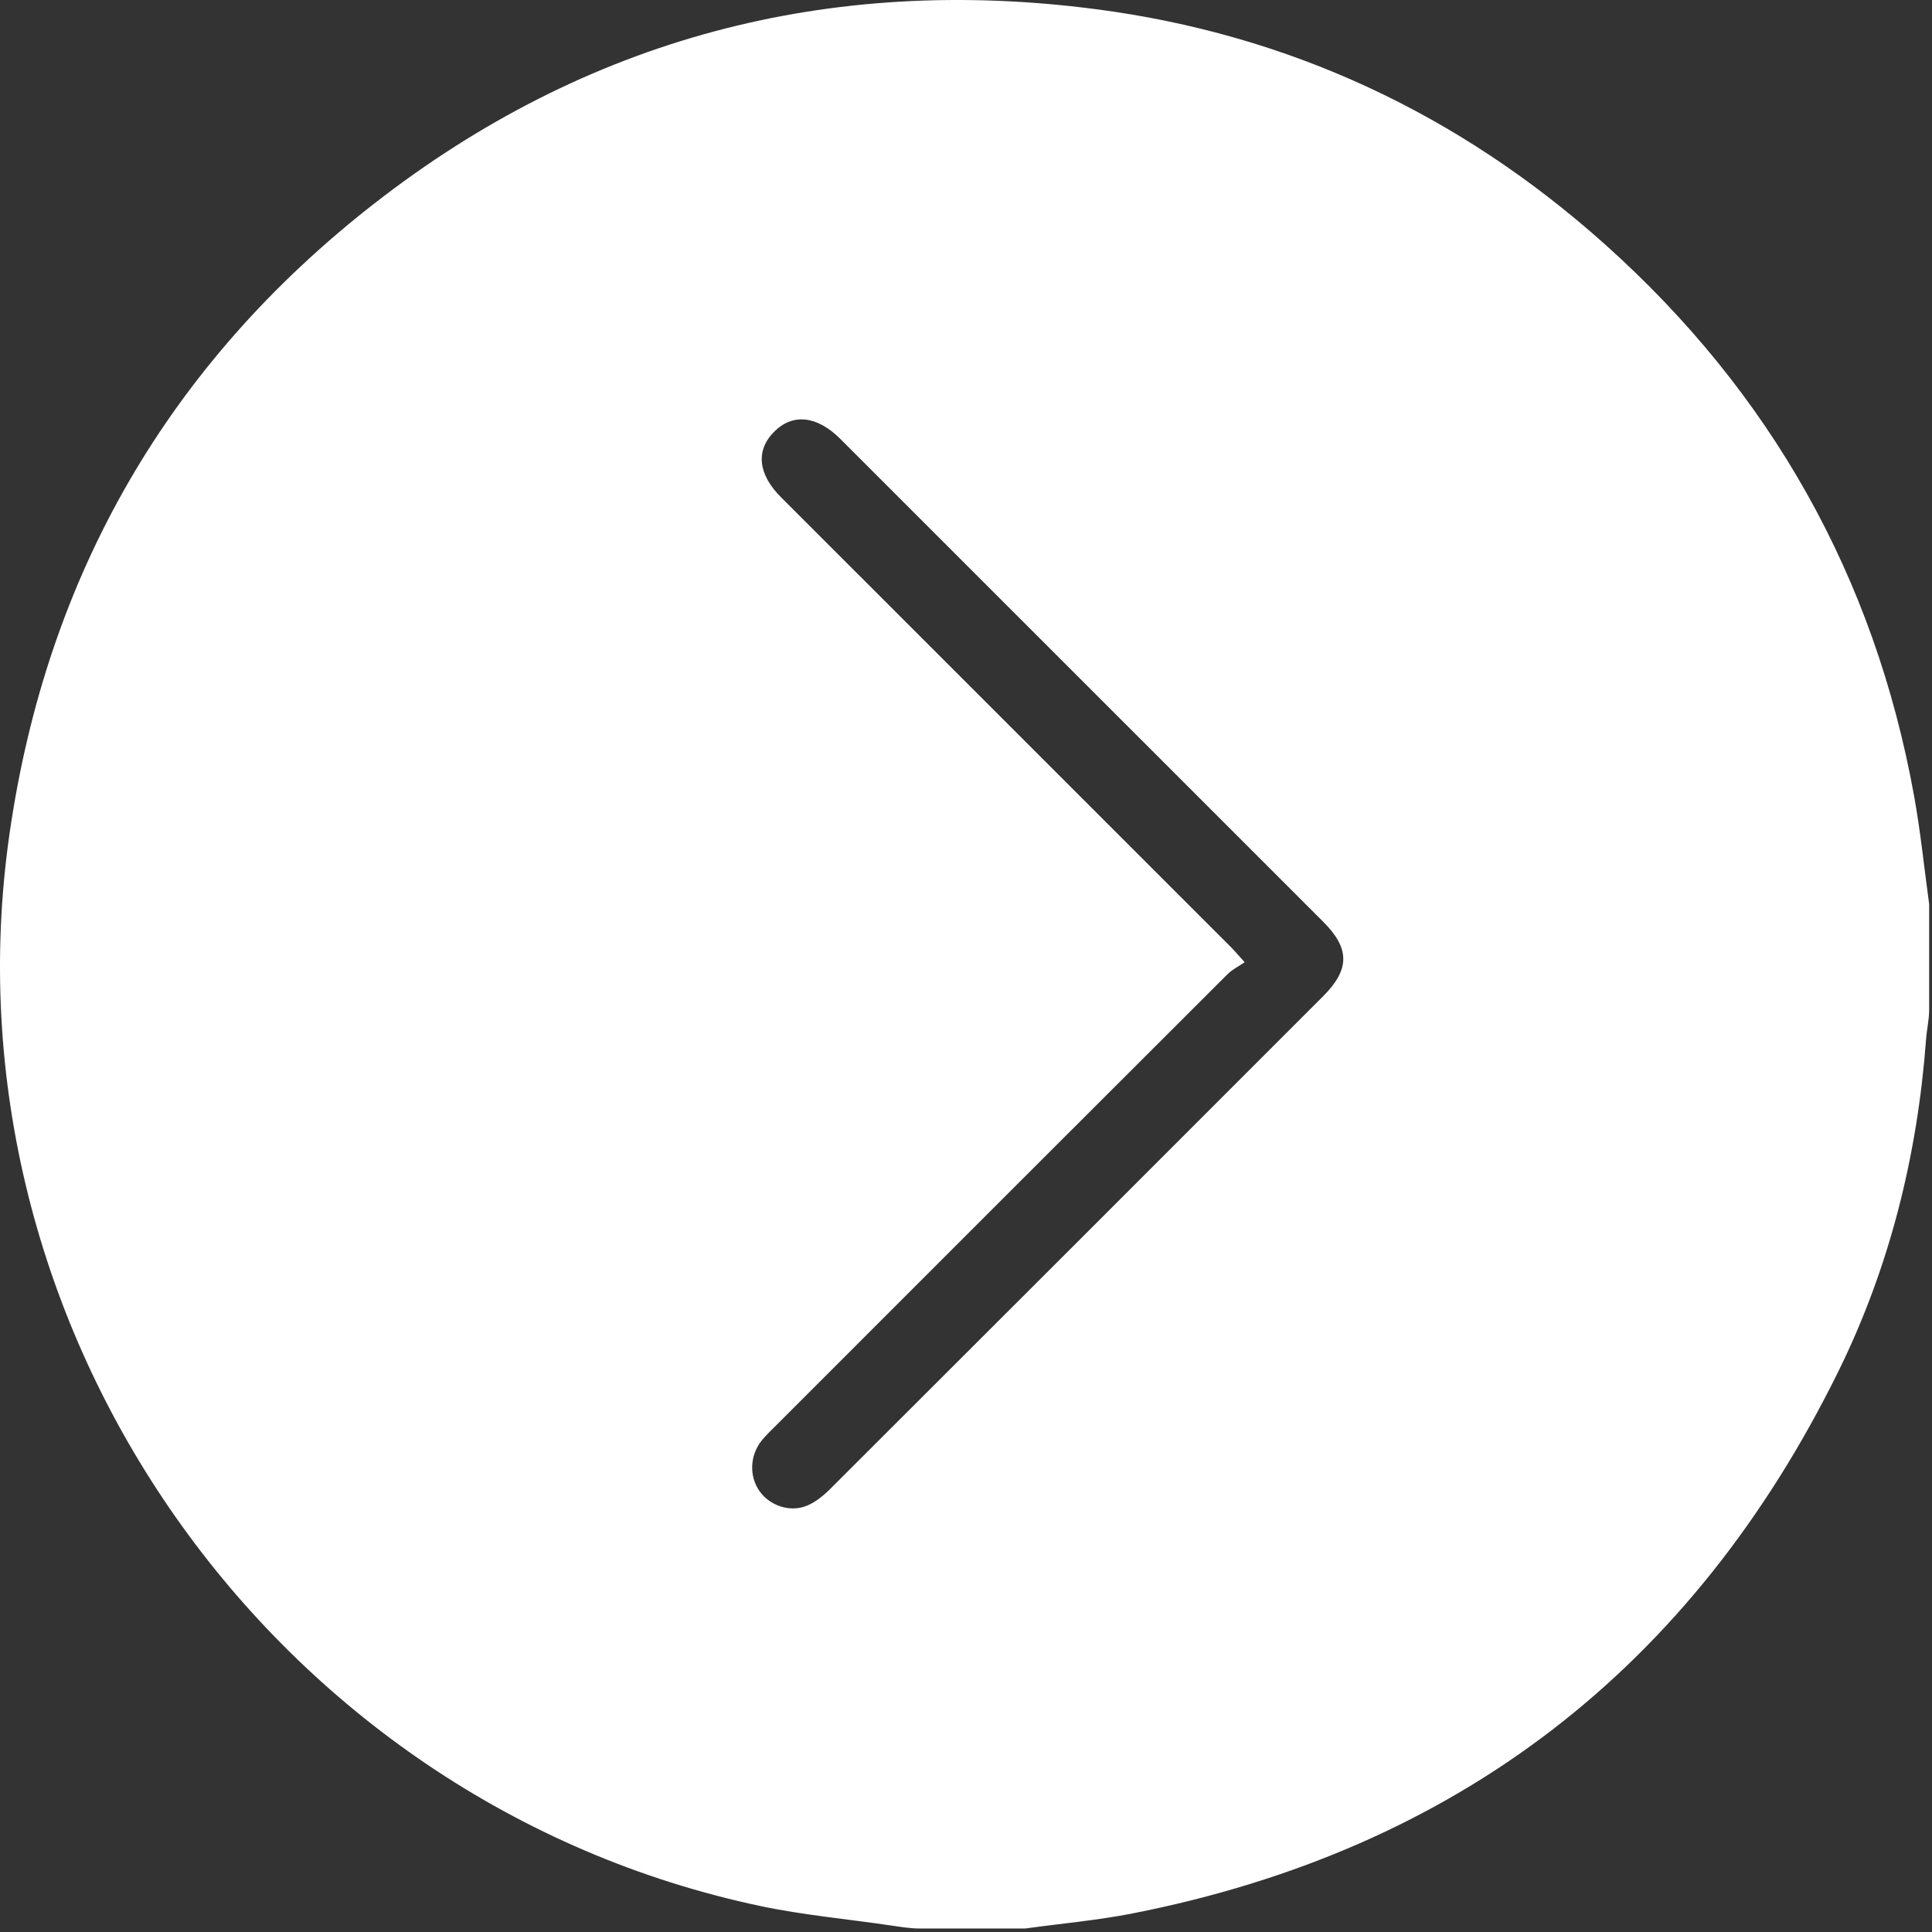 <?xml version="1.0" encoding="UTF-8"?> <svg xmlns="http://www.w3.org/2000/svg" width="384" height="384" viewBox="0 0 384 384" fill="none"><rect x="0" y="0" width="384" height="384" fill="#333333" stroke="none"/><path d="M203.784 383.304C196.786 383.304 189.781 383.304 182.781 383.304C180.822 383.304 178.893 382.964 176.954 382.684V382.684C168.334 381.414 159.614 380.634 151.104 378.834C53.984 358.284 -12.216 263.824 1.894 165.714C9.274 114.374 33.494 72.335 74.364 40.474C116.544 7.604 164.704 -5.056 217.664 1.804C256.164 6.784 290.034 22.654 318.964 48.535C351.954 78.034 372.584 114.654 380.454 158.284C381.734 165.374 382.454 172.564 383.434 179.704C383.434 186.699 383.434 193.701 383.434 200.697C383.434 202.663 382.966 204.584 382.824 206.544V206.544C381.104 229.644 375.604 251.824 365.384 272.584C336.384 331.464 289.694 367.584 225.174 380.294C218.124 381.684 210.914 382.314 203.784 383.304ZM247.397 191.259C247.399 191.255 247.394 191.251 247.391 191.254C246.195 192.069 244.921 192.688 243.964 193.644C214.034 223.514 184.144 253.414 154.244 283.324C153.274 284.294 152.264 285.234 151.404 286.304C149.014 289.274 148.874 293.424 150.974 296.394C152.954 299.204 156.924 300.644 160.294 299.304C162.064 298.604 163.694 297.254 165.074 295.874C197.744 263.274 230.364 230.634 262.994 197.994C268.304 192.684 268.314 188.534 263.044 183.254C250.174 170.364 237.294 157.494 224.414 144.624C205.274 125.484 186.144 106.344 166.994 87.214C162.384 82.614 157.564 82.114 153.884 85.794C150.144 89.534 150.664 94.274 155.224 98.824C185.044 128.624 214.854 158.444 244.664 188.254C245.363 188.954 245.993 189.713 247.39 191.26C247.392 191.262 247.396 191.262 247.397 191.259V191.259Z" fill="white"></path></svg> 